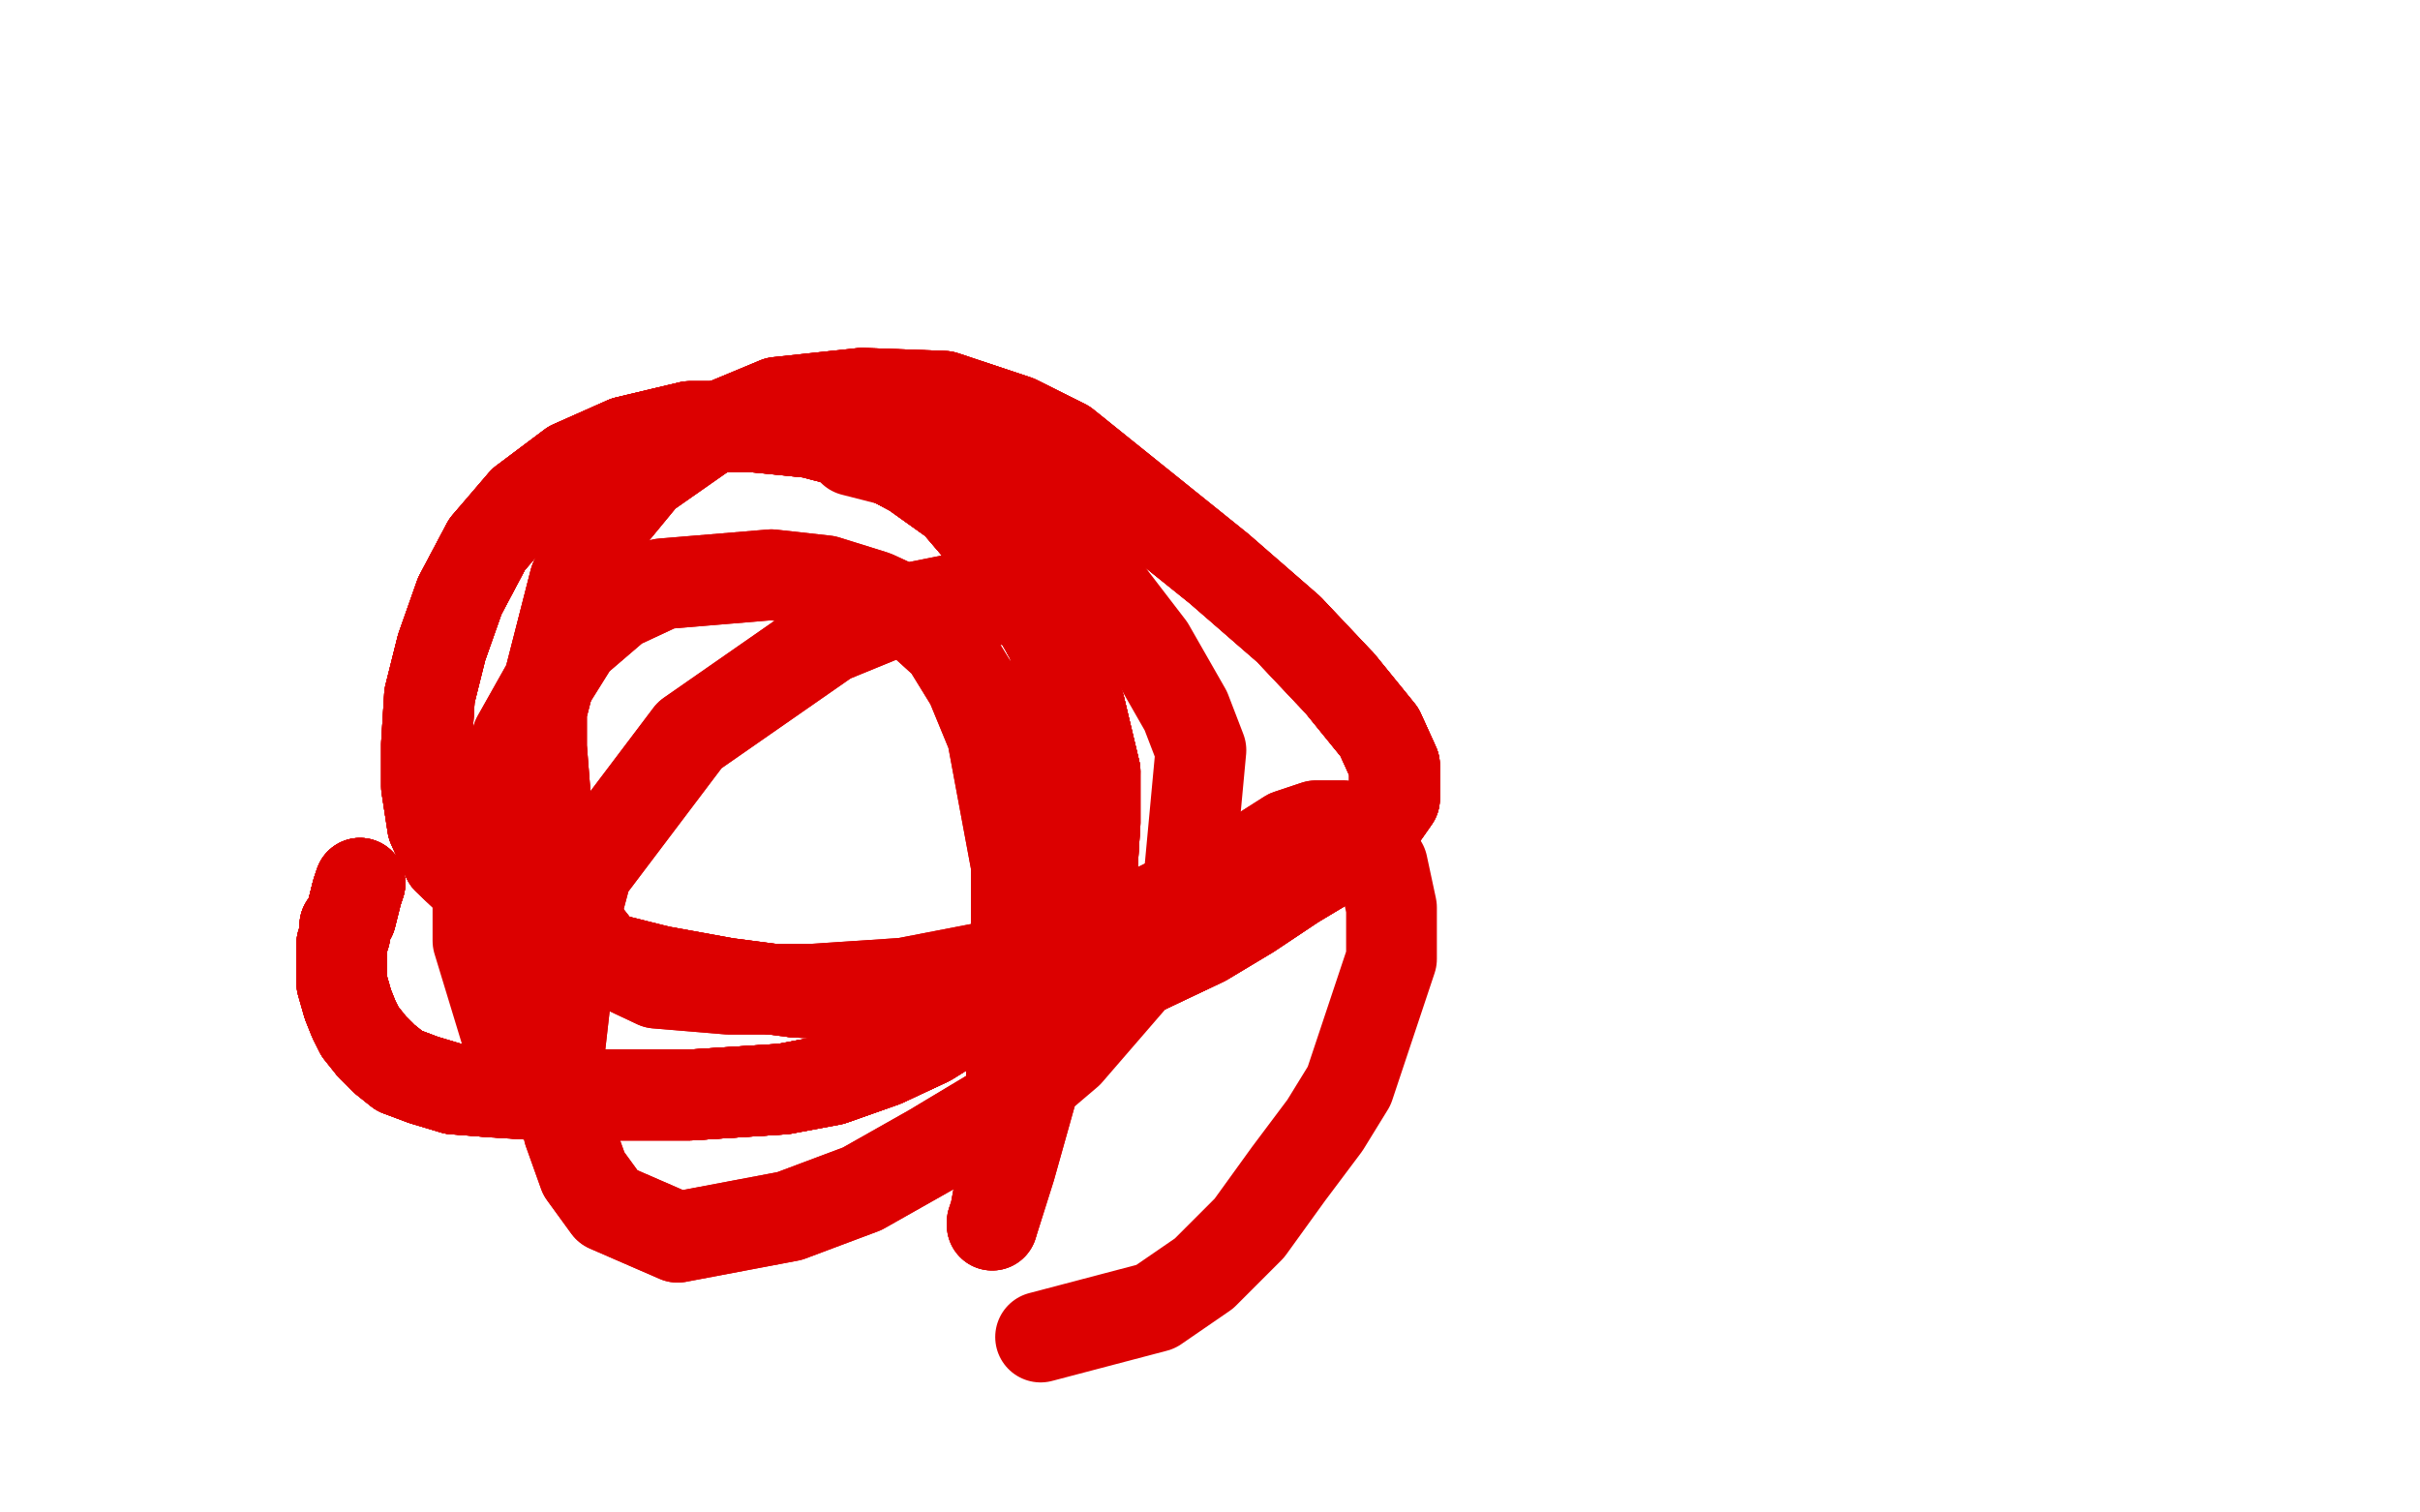 <?xml version="1.0" standalone="no"?>
<!DOCTYPE svg PUBLIC "-//W3C//DTD SVG 1.1//EN"
"http://www.w3.org/Graphics/SVG/1.1/DTD/svg11.dtd">

<svg width="800" height="500" version="1.1" xmlns="http://www.w3.org/2000/svg" xmlns:xlink="http://www.w3.org/1999/xlink" style="stroke-antialiasing: false"><desc>This SVG has been created on https://colorillo.com/</desc><rect x='0' y='0' width='800' height='500' style='fill: rgb(255,255,255); stroke-width:0' /><polyline points="119,292 118,295 117,299 116,303 114,306 114,309 113,312 113,315 113,318" style="fill: none; stroke: #dc0000; stroke-width: 30; stroke-linejoin: round; stroke-linecap: round; stroke-antialiasing: false; stroke-antialias: 0; opacity: 1.0"/>
<polyline points="119,292 118,295 117,299 116,303 114,306 114,309 113,312 113,315 113,318 113,322 113,325 115,332 117,337 119,341 123,346 127,350 132,354" style="fill: none; stroke: #dc0000; stroke-width: 30; stroke-linejoin: round; stroke-linecap: round; stroke-antialiasing: false; stroke-antialias: 0; opacity: 1.0"/>
<polyline points="119,292 118,295 117,299 116,303 114,306 114,309 113,312 113,315 113,318 113,322 113,325 115,332 117,337 119,341 123,346 127,350 132,354 140,357 150,360 163,361 179,362 196,362 212,362 228,362 259,360" style="fill: none; stroke: #dc0000; stroke-width: 30; stroke-linejoin: round; stroke-linecap: round; stroke-antialiasing: false; stroke-antialias: 0; opacity: 1.0"/>
<polyline points="119,292 118,295 117,299 116,303 114,306 114,309 113,312 113,315 113,318 113,322 113,325 115,332 117,337 119,341 123,346 127,350 132,354 140,357 150,360 163,361 179,362 196,362 212,362 228,362 259,360 275,357 292,351 307,344 323,334 338,324 350,312 358,301 361,288" style="fill: none; stroke: #dc0000; stroke-width: 30; stroke-linejoin: round; stroke-linecap: round; stroke-antialiasing: false; stroke-antialias: 0; opacity: 1.0"/>
<polyline points="119,292 118,295 117,299 116,303 114,306 114,309 113,312 113,315 113,318 113,322 113,325 115,332 117,337 119,341 123,346 127,350 132,354 140,357 150,360 163,361 179,362 196,362 212,362 228,362 259,360 275,357 292,351 307,344 323,334 338,324 350,312 358,301 361,288 362,272 362,255 357,234 349,214 339,196 328,180 316,166 302,156 287,148" style="fill: none; stroke: #dc0000; stroke-width: 30; stroke-linejoin: round; stroke-linecap: round; stroke-antialiasing: false; stroke-antialias: 0; opacity: 1.0"/>
<polyline points="119,292 118,295 117,299 116,303 114,306 114,309 113,312 113,315 113,318 113,322 113,325 115,332 117,337 119,341 123,346 127,350 132,354 140,357 150,360 163,361 179,362 196,362 212,362 228,362 259,360 275,357 292,351 307,344 323,334 338,324 350,312 358,301 361,288 362,272 362,255 357,234 349,214 339,196 328,180 316,166 302,156 287,148 268,143 248,141 228,141 207,146 189,154 173,166 161,180 152,197" style="fill: none; stroke: #dc0000; stroke-width: 30; stroke-linejoin: round; stroke-linecap: round; stroke-antialiasing: false; stroke-antialias: 0; opacity: 1.0"/>
<polyline points="123,346 127,350 132,354 140,357 150,360 163,361 179,362 196,362 212,362 228,362 259,360 275,357 292,351 307,344 323,334 338,324 350,312 358,301 361,288 362,272 362,255 357,234 349,214 339,196 328,180 316,166 302,156 287,148 268,143 248,141 228,141 207,146 189,154 173,166 161,180 152,197 146,214 142,230 141,246 141,260 143,273 148,284 167,302" style="fill: none; stroke: #dc0000; stroke-width: 30; stroke-linejoin: round; stroke-linecap: round; stroke-antialiasing: false; stroke-antialias: 0; opacity: 1.0"/>
<polyline points="150,360 163,361 179,362 196,362 212,362 228,362 259,360 275,357 292,351 307,344 323,334 338,324 350,312 358,301 361,288 362,272 362,255 357,234 349,214 339,196 328,180 316,166 302,156 287,148 268,143 248,141 228,141 207,146 189,154 173,166 161,180 152,197 146,214 142,230 141,246 141,260 143,273 148,284 167,302 198,316 218,321 240,325 263,328 288,329 311,329 335,329 356,326 379,320" style="fill: none; stroke: #dc0000; stroke-width: 30; stroke-linejoin: round; stroke-linecap: round; stroke-antialiasing: false; stroke-antialias: 0; opacity: 1.0"/>
<polyline points="361,288 362,272 362,255 357,234 349,214 339,196 328,180 316,166 302,156 287,148 268,143 248,141 228,141 207,146 189,154 173,166 161,180 152,197 146,214 142,230 141,246 141,260 143,273 148,284 167,302 198,316 218,321 240,325 263,328 288,329 311,329 335,329 356,326 379,320 398,311 413,302 428,292 443,283 454,274 461,264 461,253 456,242 443,226" style="fill: none; stroke: #dc0000; stroke-width: 30; stroke-linejoin: round; stroke-linecap: round; stroke-antialiasing: false; stroke-antialias: 0; opacity: 1.0"/>
<polyline points="362,255 357,234 349,214 339,196 328,180 316,166 302,156 287,148 268,143 248,141 228,141 207,146 189,154 173,166 161,180 152,197 146,214 142,230 141,246 141,260 143,273 148,284 167,302 198,316 218,321 240,325 263,328 288,329 311,329 335,329 356,326 379,320 398,311 413,302 428,292 443,283 454,274 461,264 461,253 456,242 443,226 426,208 403,188 352,147 336,139 312,131 285,130 257,133 233,143" style="fill: none; stroke: #dc0000; stroke-width: 30; stroke-linejoin: round; stroke-linecap: round; stroke-antialiasing: false; stroke-antialias: 0; opacity: 1.0"/>
<polyline points="161,180 152,197 146,214 142,230 141,246 141,260 143,273 148,284 167,302 198,316 218,321 240,325 263,328 288,329 311,329 335,329 356,326 379,320 398,311 413,302 428,292 443,283 454,274 461,264 461,253 456,242 443,226 426,208 403,188 352,147 336,139 312,131 285,130 257,133 233,143 213,157 199,174 190,192 179,235 179,247 182,285 189,303 200,317" style="fill: none; stroke: #dc0000; stroke-width: 30; stroke-linejoin: round; stroke-linecap: round; stroke-antialiasing: false; stroke-antialias: 0; opacity: 1.0"/>
<polyline points="263,328 288,329 311,329 335,329 356,326 379,320 398,311 413,302 428,292 443,283 454,274 461,264 461,253 456,242 443,226 426,208 403,188 352,147 336,139 312,131 285,130 257,133 233,143 213,157 199,174 190,192 179,235 179,247 182,285 189,303 200,317 217,325 241,327 269,327 299,325 330,319 358,310 383,300 401,291 415,283 426,276 435,273 444,273 451,278" style="fill: none; stroke: #dc0000; stroke-width: 30; stroke-linejoin: round; stroke-linecap: round; stroke-antialiasing: false; stroke-antialias: 0; opacity: 1.0"/>
<polyline points="428,292 443,283 454,274 461,264 461,253 456,242 443,226 426,208 403,188 352,147 336,139 312,131 285,130 257,133 233,143 213,157 199,174 190,192 179,235 179,247 182,285 189,303 200,317 217,325 241,327 269,327 299,325 330,319 358,310 383,300 401,291 415,283 426,276 435,273 444,273 451,278 457,286 460,300 460,317 446,359 438,372 426,388 413,406 398,421 382,432 344,442" style="fill: none; stroke: #dc0000; stroke-width: 30; stroke-linejoin: round; stroke-linecap: round; stroke-antialiasing: false; stroke-antialias: 0; opacity: 1.0"/>
<polyline points="172,357 158,311 158,298 167,256 171,244 180,228 190,212 204,200 219,193 255,190 273,192 289,197 302,203 313,213 321,226 328,243 336,286 336,300 336,320 334,364 333,373 332,385 329,401 328,404 328,405" style="fill: none; stroke: #dc0000; stroke-width: 30; stroke-linejoin: round; stroke-linecap: round; stroke-antialiasing: false; stroke-antialias: 0; opacity: 1.0"/>
<polyline points="171,244 180,228 190,212 204,200 219,193 255,190 273,192 289,197 302,203 313,213 321,226 328,243 336,286 336,300 336,320 334,364 333,373 332,385 329,401 328,404 328,405 334,386 350,329 351,316 352,295 352,249 352,237 350,223 348,211 345,203 340,199 330,198 316,198 296,202 274,211 228,243 194,288 190,303 185,347 185,359 188,374 193,388 201,399 224,409 261,402 285,393 308,380 333,365" style="fill: none; stroke: #dc0000; stroke-width: 30; stroke-linejoin: round; stroke-linecap: round; stroke-antialiasing: false; stroke-antialias: 0; opacity: 1.0"/>
<polyline points="336,320 334,364 333,373 332,385 329,401 328,404 328,405 334,386 350,329 351,316 352,295 352,249 352,237 350,223 348,211 345,203 340,199 330,198 316,198 296,202 274,211 228,243 194,288 190,303 185,347 185,359 188,374 193,388 201,399 224,409 261,402 285,393 308,380 333,365 353,348 385,311 393,291 397,248 392,235 380,214 347,171 333,162 282,149" style="fill: none; stroke: #dc0000; stroke-width: 30; stroke-linejoin: round; stroke-linecap: round; stroke-antialiasing: false; stroke-antialias: 0; opacity: 1.0"/>
</svg>
